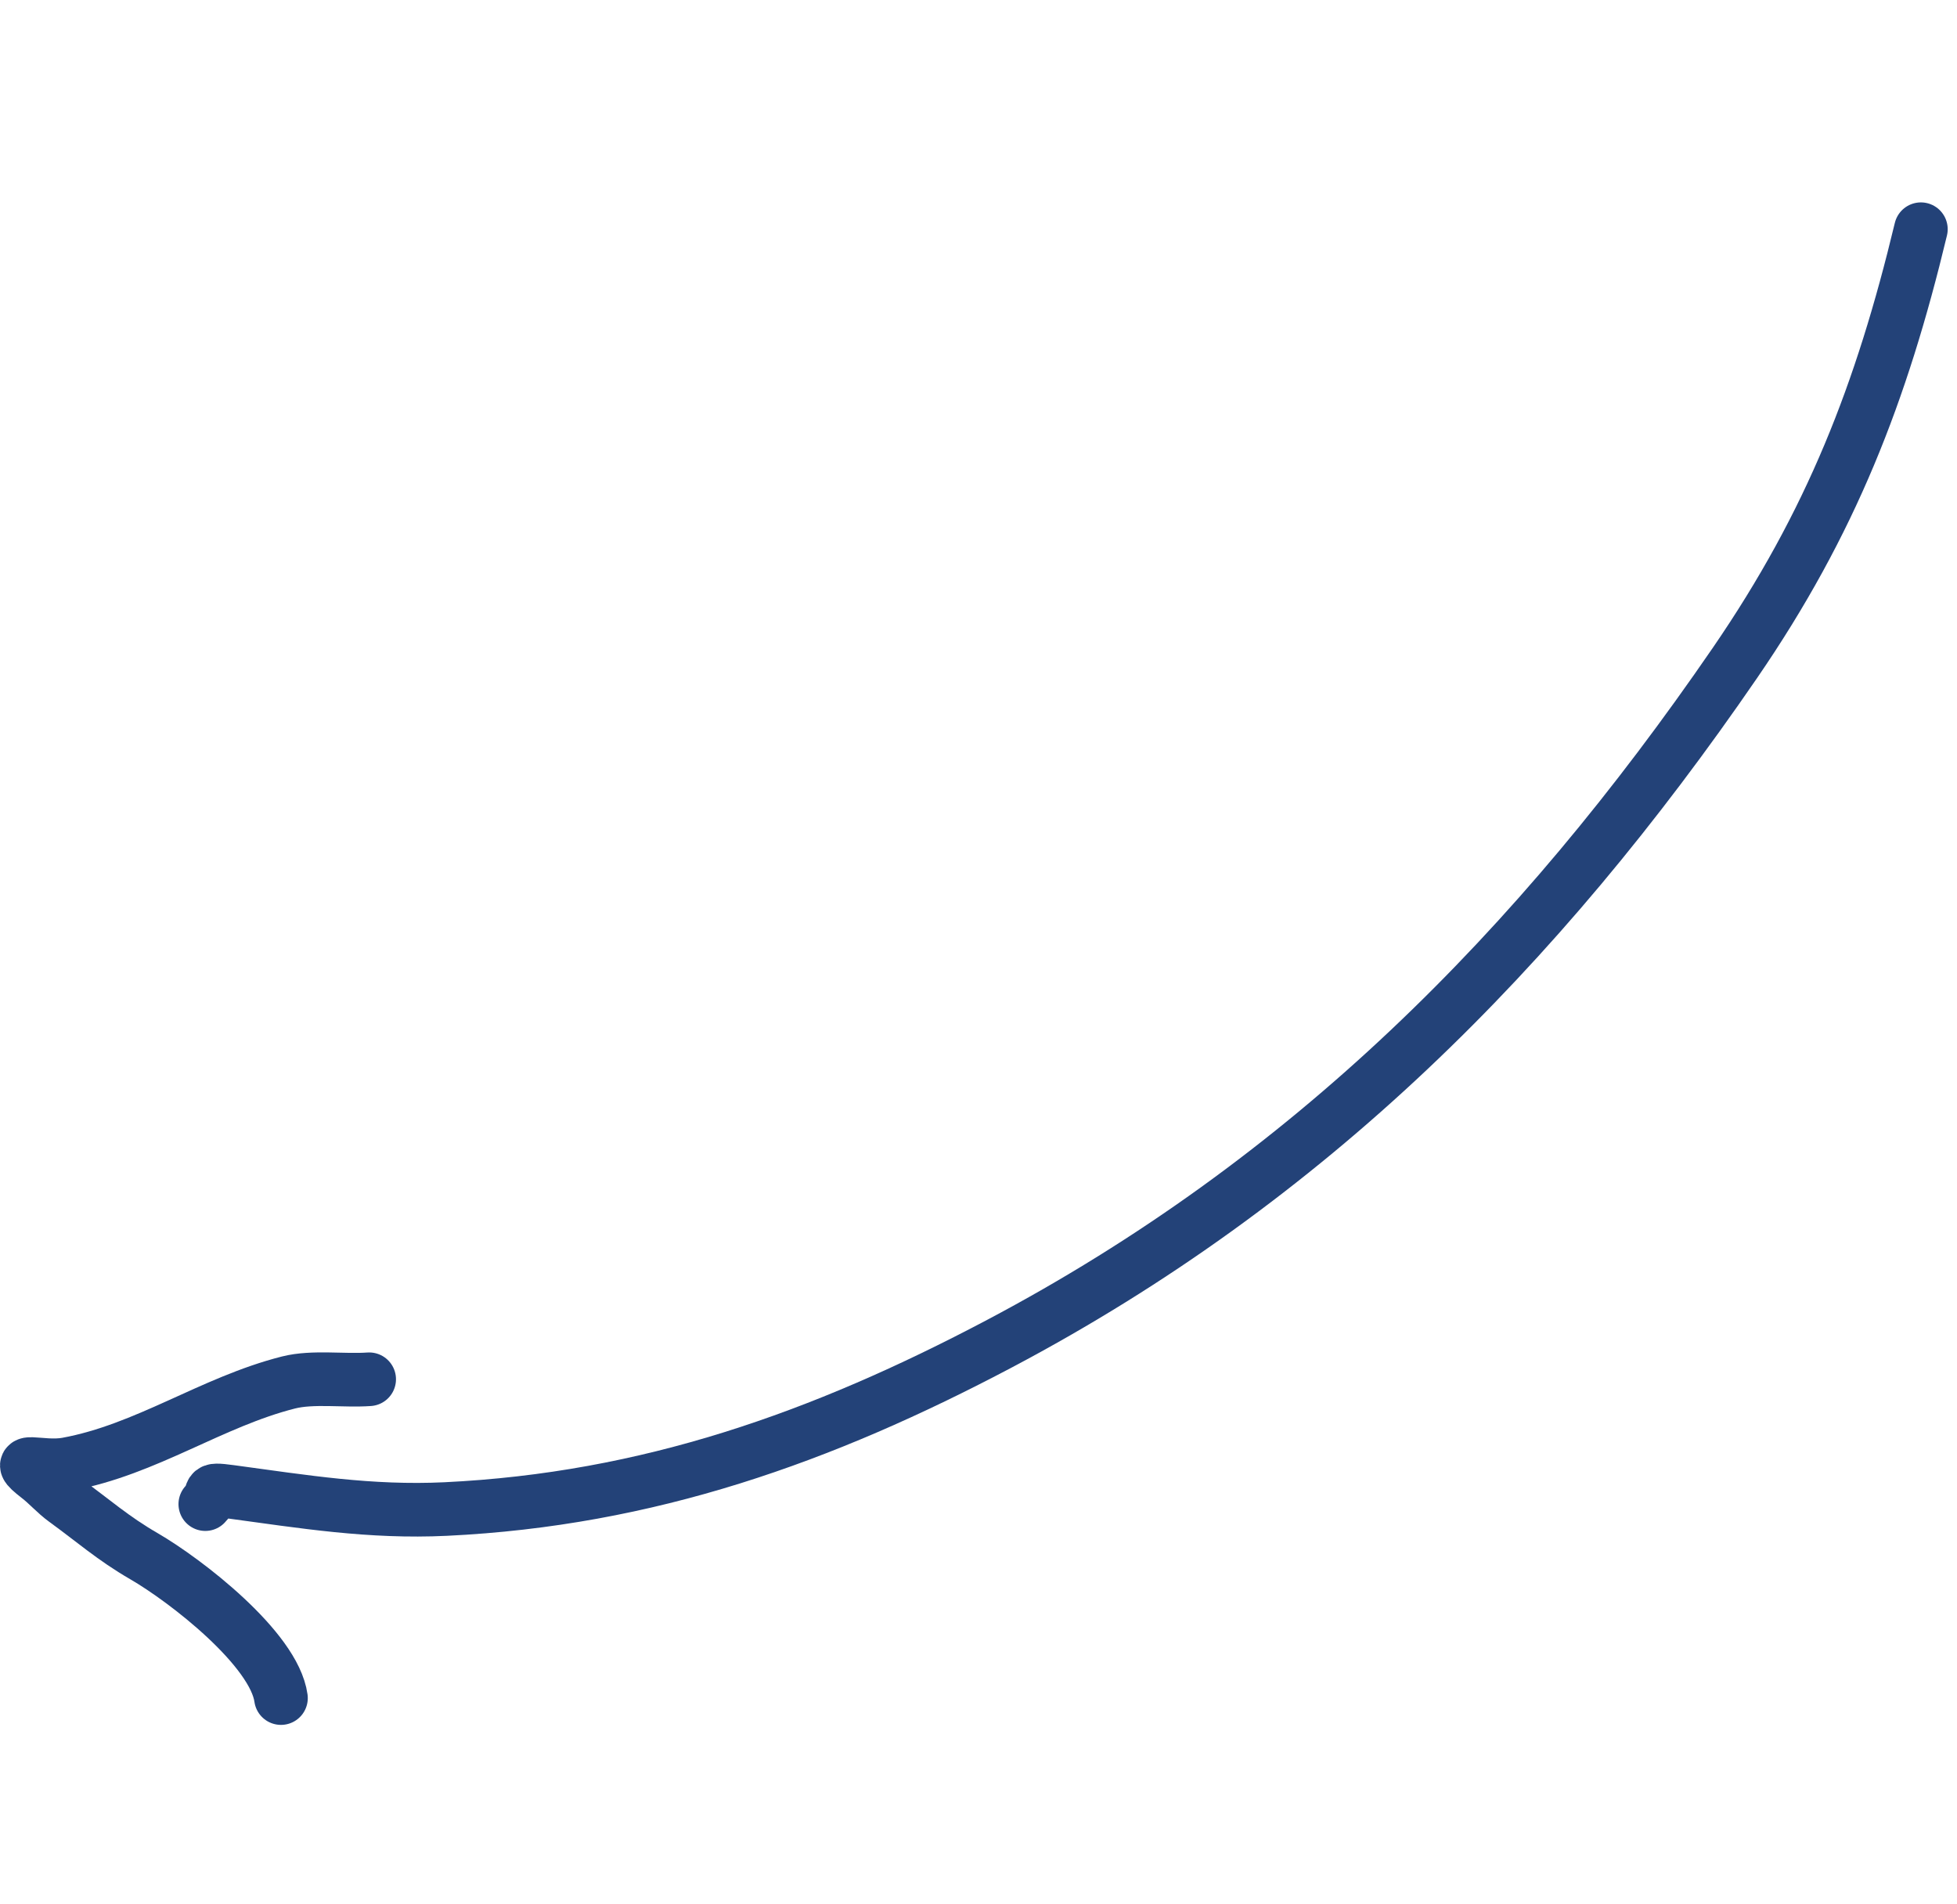 <?xml version="1.0" encoding="UTF-8"?> <svg xmlns="http://www.w3.org/2000/svg" width="73" height="71" viewBox="0 0 73 71" fill="none"><path d="M10.481 63.334C10.225 61.5 6.942 58.952 5.364 58.039C4.213 57.373 3.482 56.718 2.43 55.955C2.065 55.691 1.786 55.36 1.426 55.082C0.361 54.257 1.512 54.792 2.499 54.611C5.46 54.069 7.89 52.289 10.763 51.563C11.67 51.334 12.826 51.511 13.771 51.443" stroke="#234278" stroke-width="2" stroke-linecap="round"></path><path d="M71.653 8.549C70.188 14.649 68.306 19.497 64.715 24.728C57.362 35.438 48.773 44.043 37.288 50.113C30.663 53.614 24.172 55.921 16.625 56.283C13.81 56.418 11.335 56.009 8.598 55.639C7.579 55.501 8.097 55.653 7.658 56.1" stroke="#234278" stroke-width="2" stroke-linecap="round"></path></svg> 